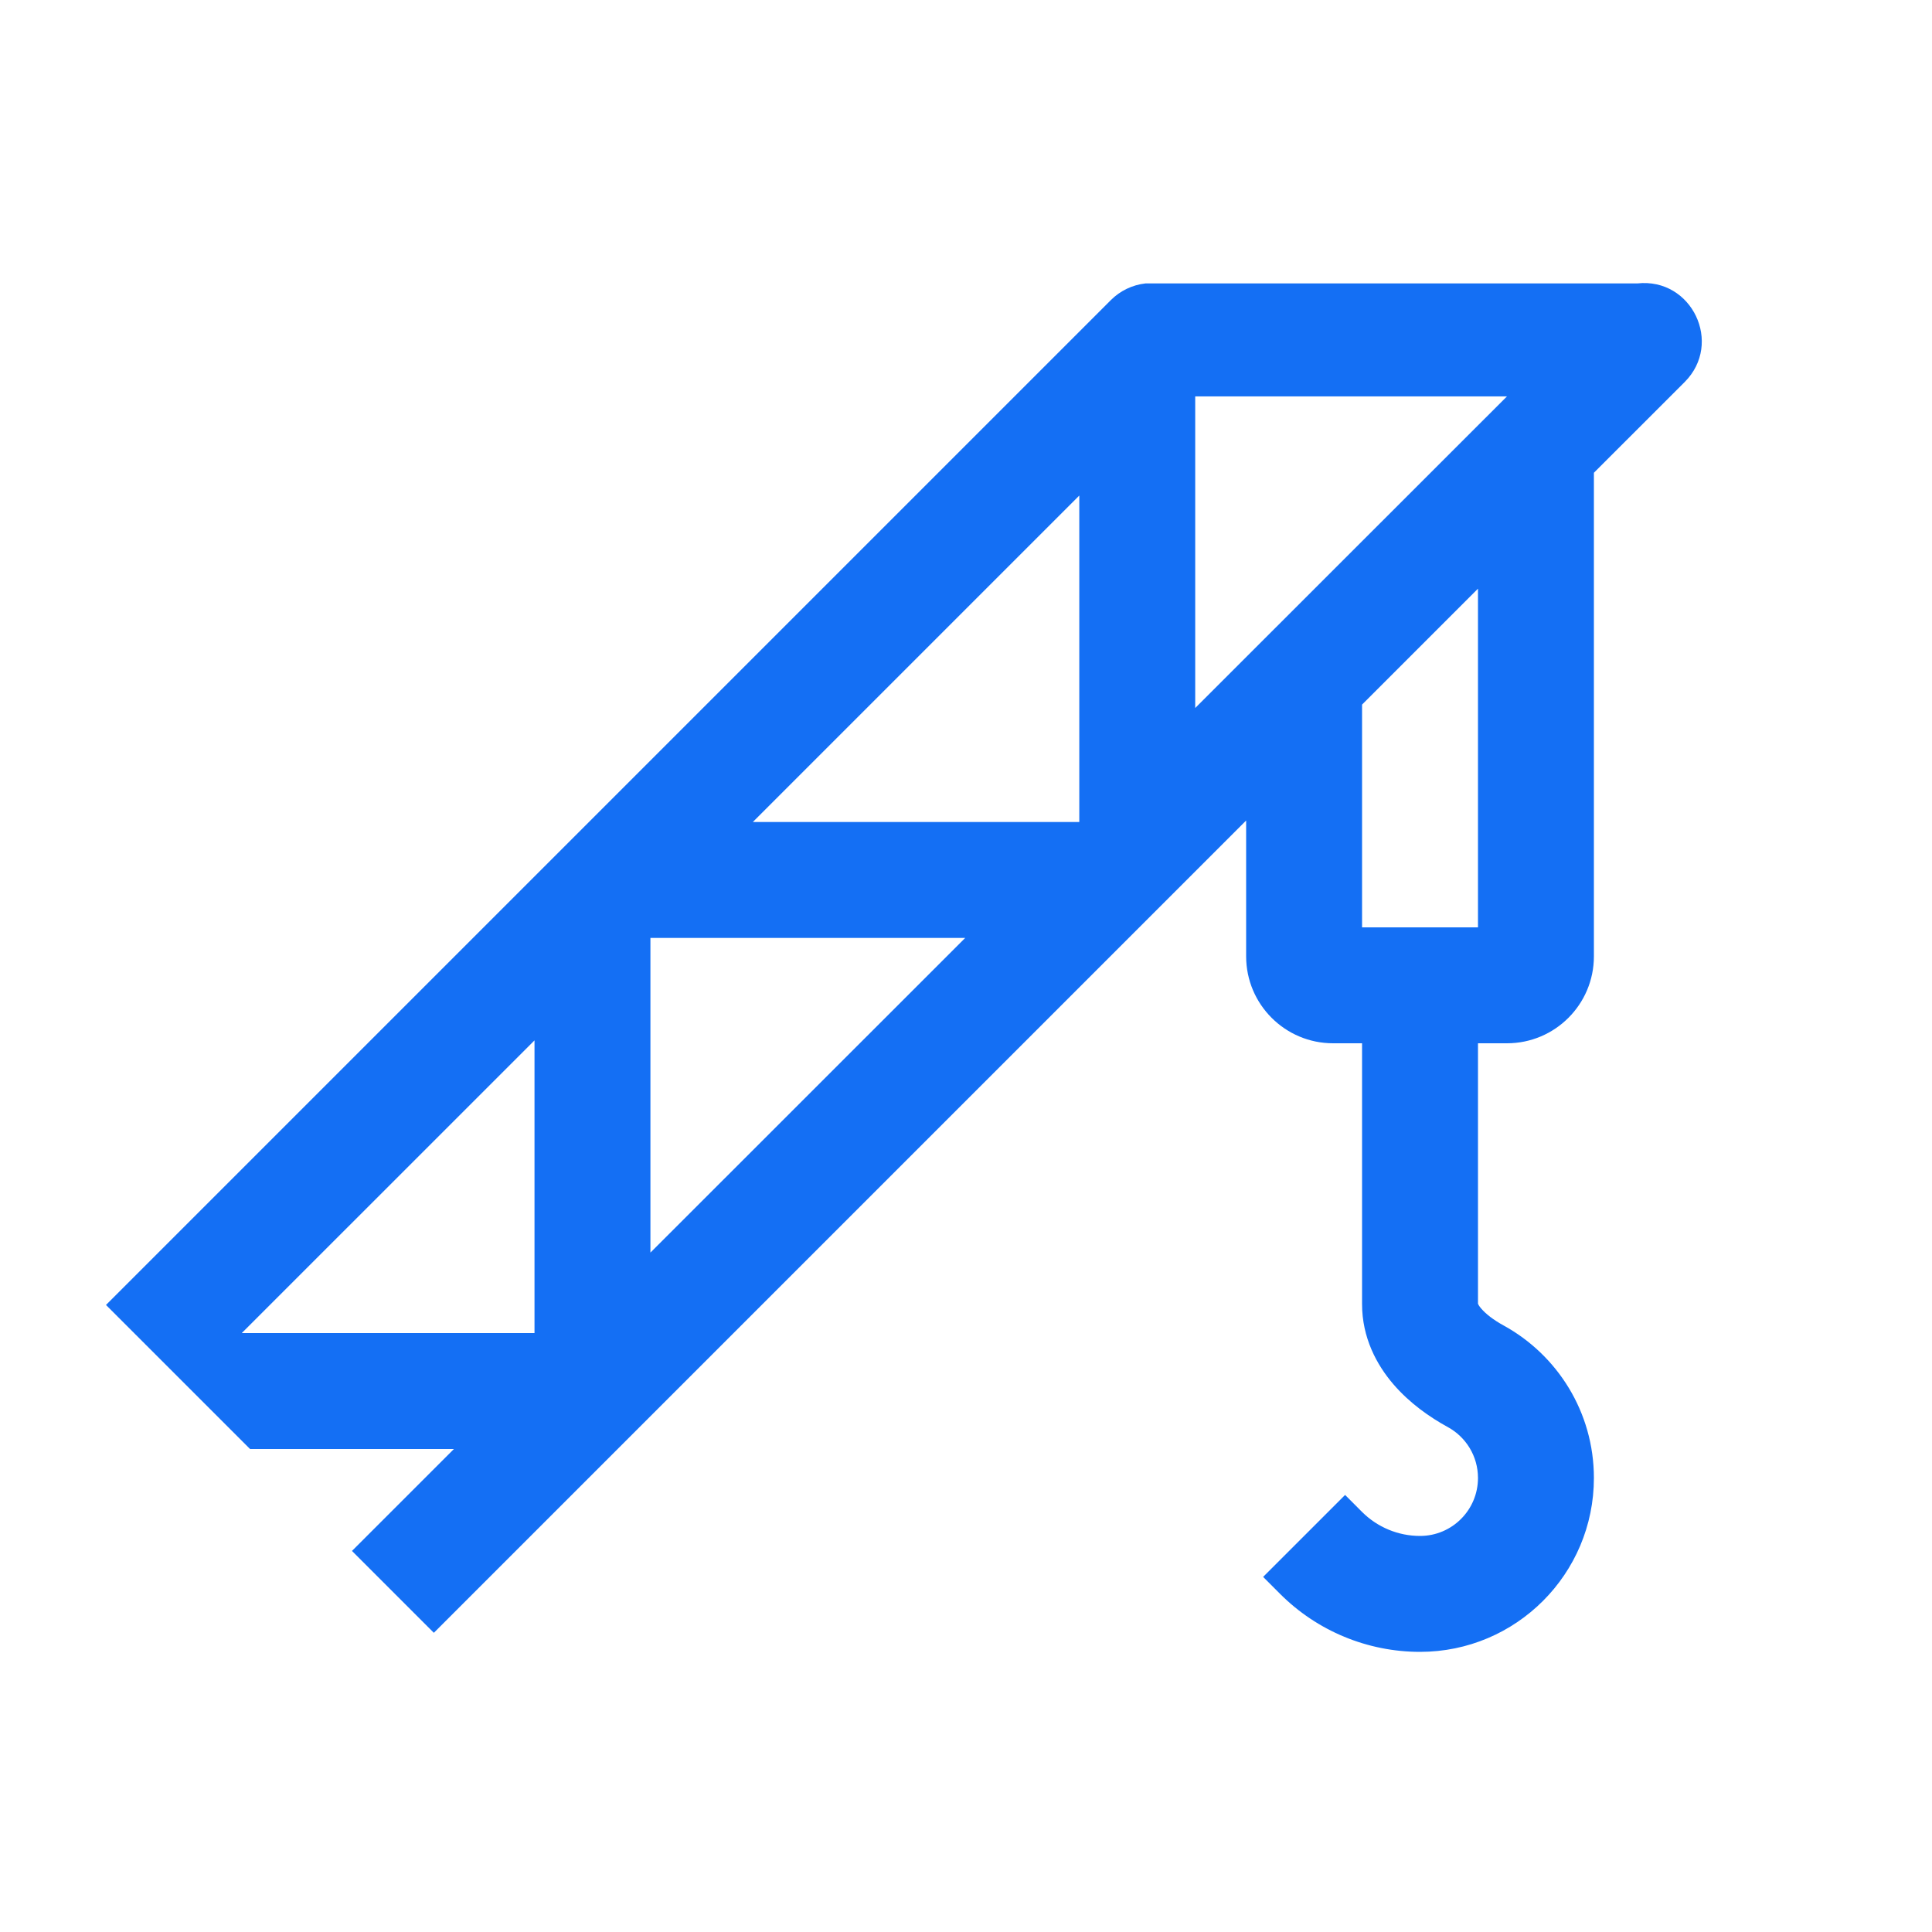 <svg width="50" height="50" viewBox="0 0 50 50" fill="none" xmlns="http://www.w3.org/2000/svg">
<path fill-rule="evenodd" clip-rule="evenodd" d="M32.25 21.235L11.228 42.257L9.109 40.138L11.748 37.5H6.471L2.743 33.772L28.749 7.766C28.99 7.525 29.306 7.373 29.644 7.335L42.372 7.335C43.782 7.179 44.601 8.884 43.599 9.887L41.25 12.235V24.75C41.25 25.992 40.243 27 39 27H38.25V33.741C38.256 33.757 38.276 33.798 38.336 33.868C38.451 34.002 38.648 34.158 38.909 34.301C40.301 35.063 41.25 36.544 41.25 38.25C41.25 40.735 39.235 42.75 36.75 42.75C35.392 42.75 34.089 42.21 33.129 41.25L32.69 40.81L34.811 38.689L35.25 39.129C35.648 39.526 36.188 39.75 36.75 39.75C37.579 39.75 38.25 39.078 38.25 38.25C38.25 37.684 37.938 37.189 37.468 36.932C37.003 36.678 36.481 36.314 36.058 35.821C35.629 35.321 35.25 34.62 35.25 33.75V27H34.5C33.258 27 32.25 25.992 32.25 24.75V21.235ZM19.484 21.273L27.932 12.825L27.932 21.273H19.484ZM35.25 18.235V24H38.25V15.235L35.25 18.235ZM30.932 10.259L30.932 18.323L39 10.259L30.932 10.259ZM16.833 24.273V32.417L24.98 24.273L16.833 24.273ZM13.833 34.5H6.257L13.833 26.925L13.833 34.5Z" fill="#146FF4"/>
</svg>
